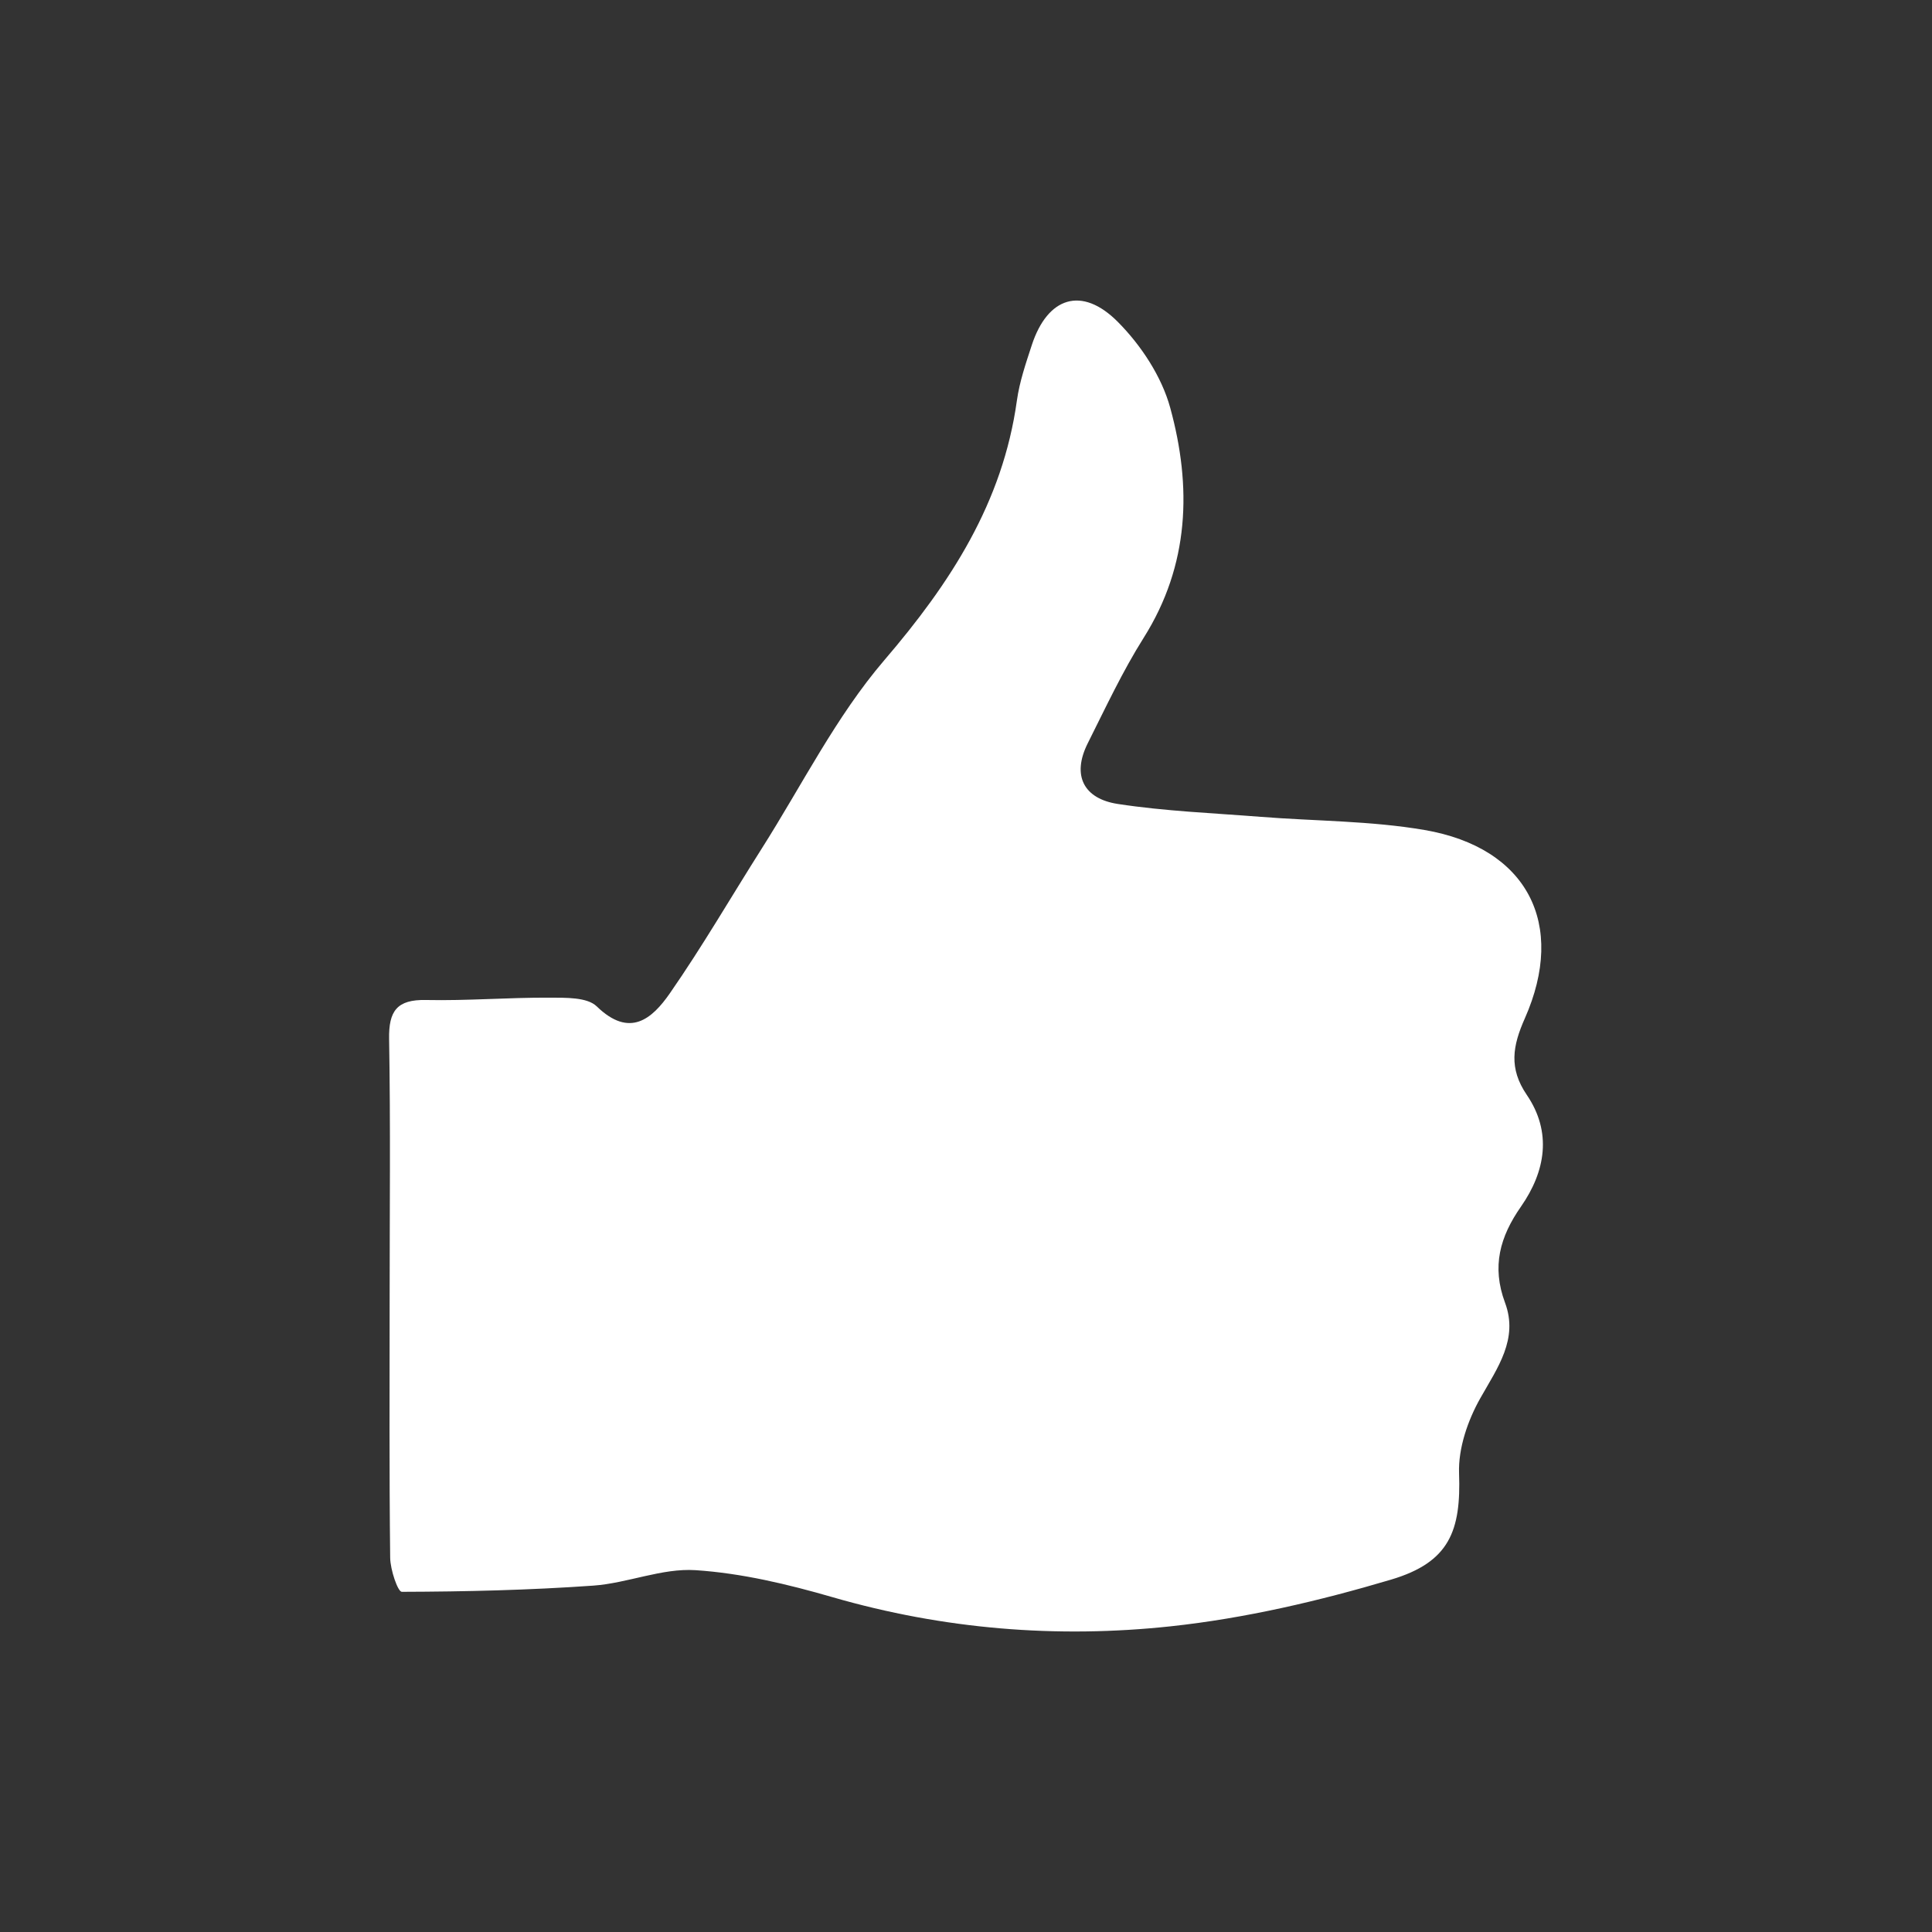 <?xml version="1.0" encoding="utf-8"?>
<!-- Generator: Adobe Illustrator 27.0.0, SVG Export Plug-In . SVG Version: 6.00 Build 0)  -->
<svg version="1.1" id="Capa_1" xmlns="http://www.w3.org/2000/svg" xmlns:xlink="http://www.w3.org/1999/xlink" x="0px" y="0px"
	 viewBox="0 0 1075.62 1075.62" style="enable-background:new 0 0 1075.62 1075.62;" xml:space="preserve">
<rect x="0" y="0" width="1075.62" height="1075.62" fill="#333333" stroke="none"/>
<style type="text/css">
	.st0{fill:#FFFFFF;}
</style>
<path class="st0" d="M216.93,722.84c0-48.13,0.52-96.28-0.3-144.4c-0.27-15.59,4.35-22.04,20.54-21.7
	c22.89,0.48,45.82-1.42,68.72-1.3c8.98,0.05,20.99-0.35,26.36,4.87c18.37,17.84,30.83,6.88,40.68-7.29
	c18.16-26.14,34.15-53.77,51.21-80.67c22.36-35.25,41.33-73.45,68.23-104.84c36.77-42.91,65.88-87.64,73.77-144.47
	c1.46-10.5,4.99-20.79,8.31-30.93c8.76-26.74,27.84-33.09,47.89-12.9c12.91,12.99,24.41,30.41,29.18,47.85
	c12.01,43.86,10.79,87.45-14.8,128.05c-11.77,18.67-21.17,38.87-31.1,58.65c-9.12,18.17-2.09,30.95,16.66,33.83
	c26.29,4.04,53.06,5.08,79.64,7.18c30.42,2.4,61.27,2.18,91.2,7.33c57.14,9.83,79.16,52.26,55.78,104.96
	c-6.75,15.22-8.99,27.65,1.13,42.52c14.11,20.73,10.46,42.52-3.24,62.18c-11.72,16.8-16.4,33.34-8.86,53.56
	c7.52,20.18-4.17,36.11-13.77,53.1c-6.99,12.37-12.33,27.92-11.84,41.81c1.14,32-5.29,49.52-37.8,59.19
	c-39.99,11.89-81.3,21.56-122.7,26.01c-63.34,6.8-126.5,1.68-188.37-16.23c-24.84-7.19-50.56-13.34-76.21-15.02
	c-18.69-1.22-37.8,7.24-56.92,8.6c-35.46,2.51-71.06,3.35-106.61,3.45c-2.24,0.01-6.41-12.34-6.48-18.98
	C216.67,819.11,216.93,770.97,216.93,722.84z"/>
</svg>
